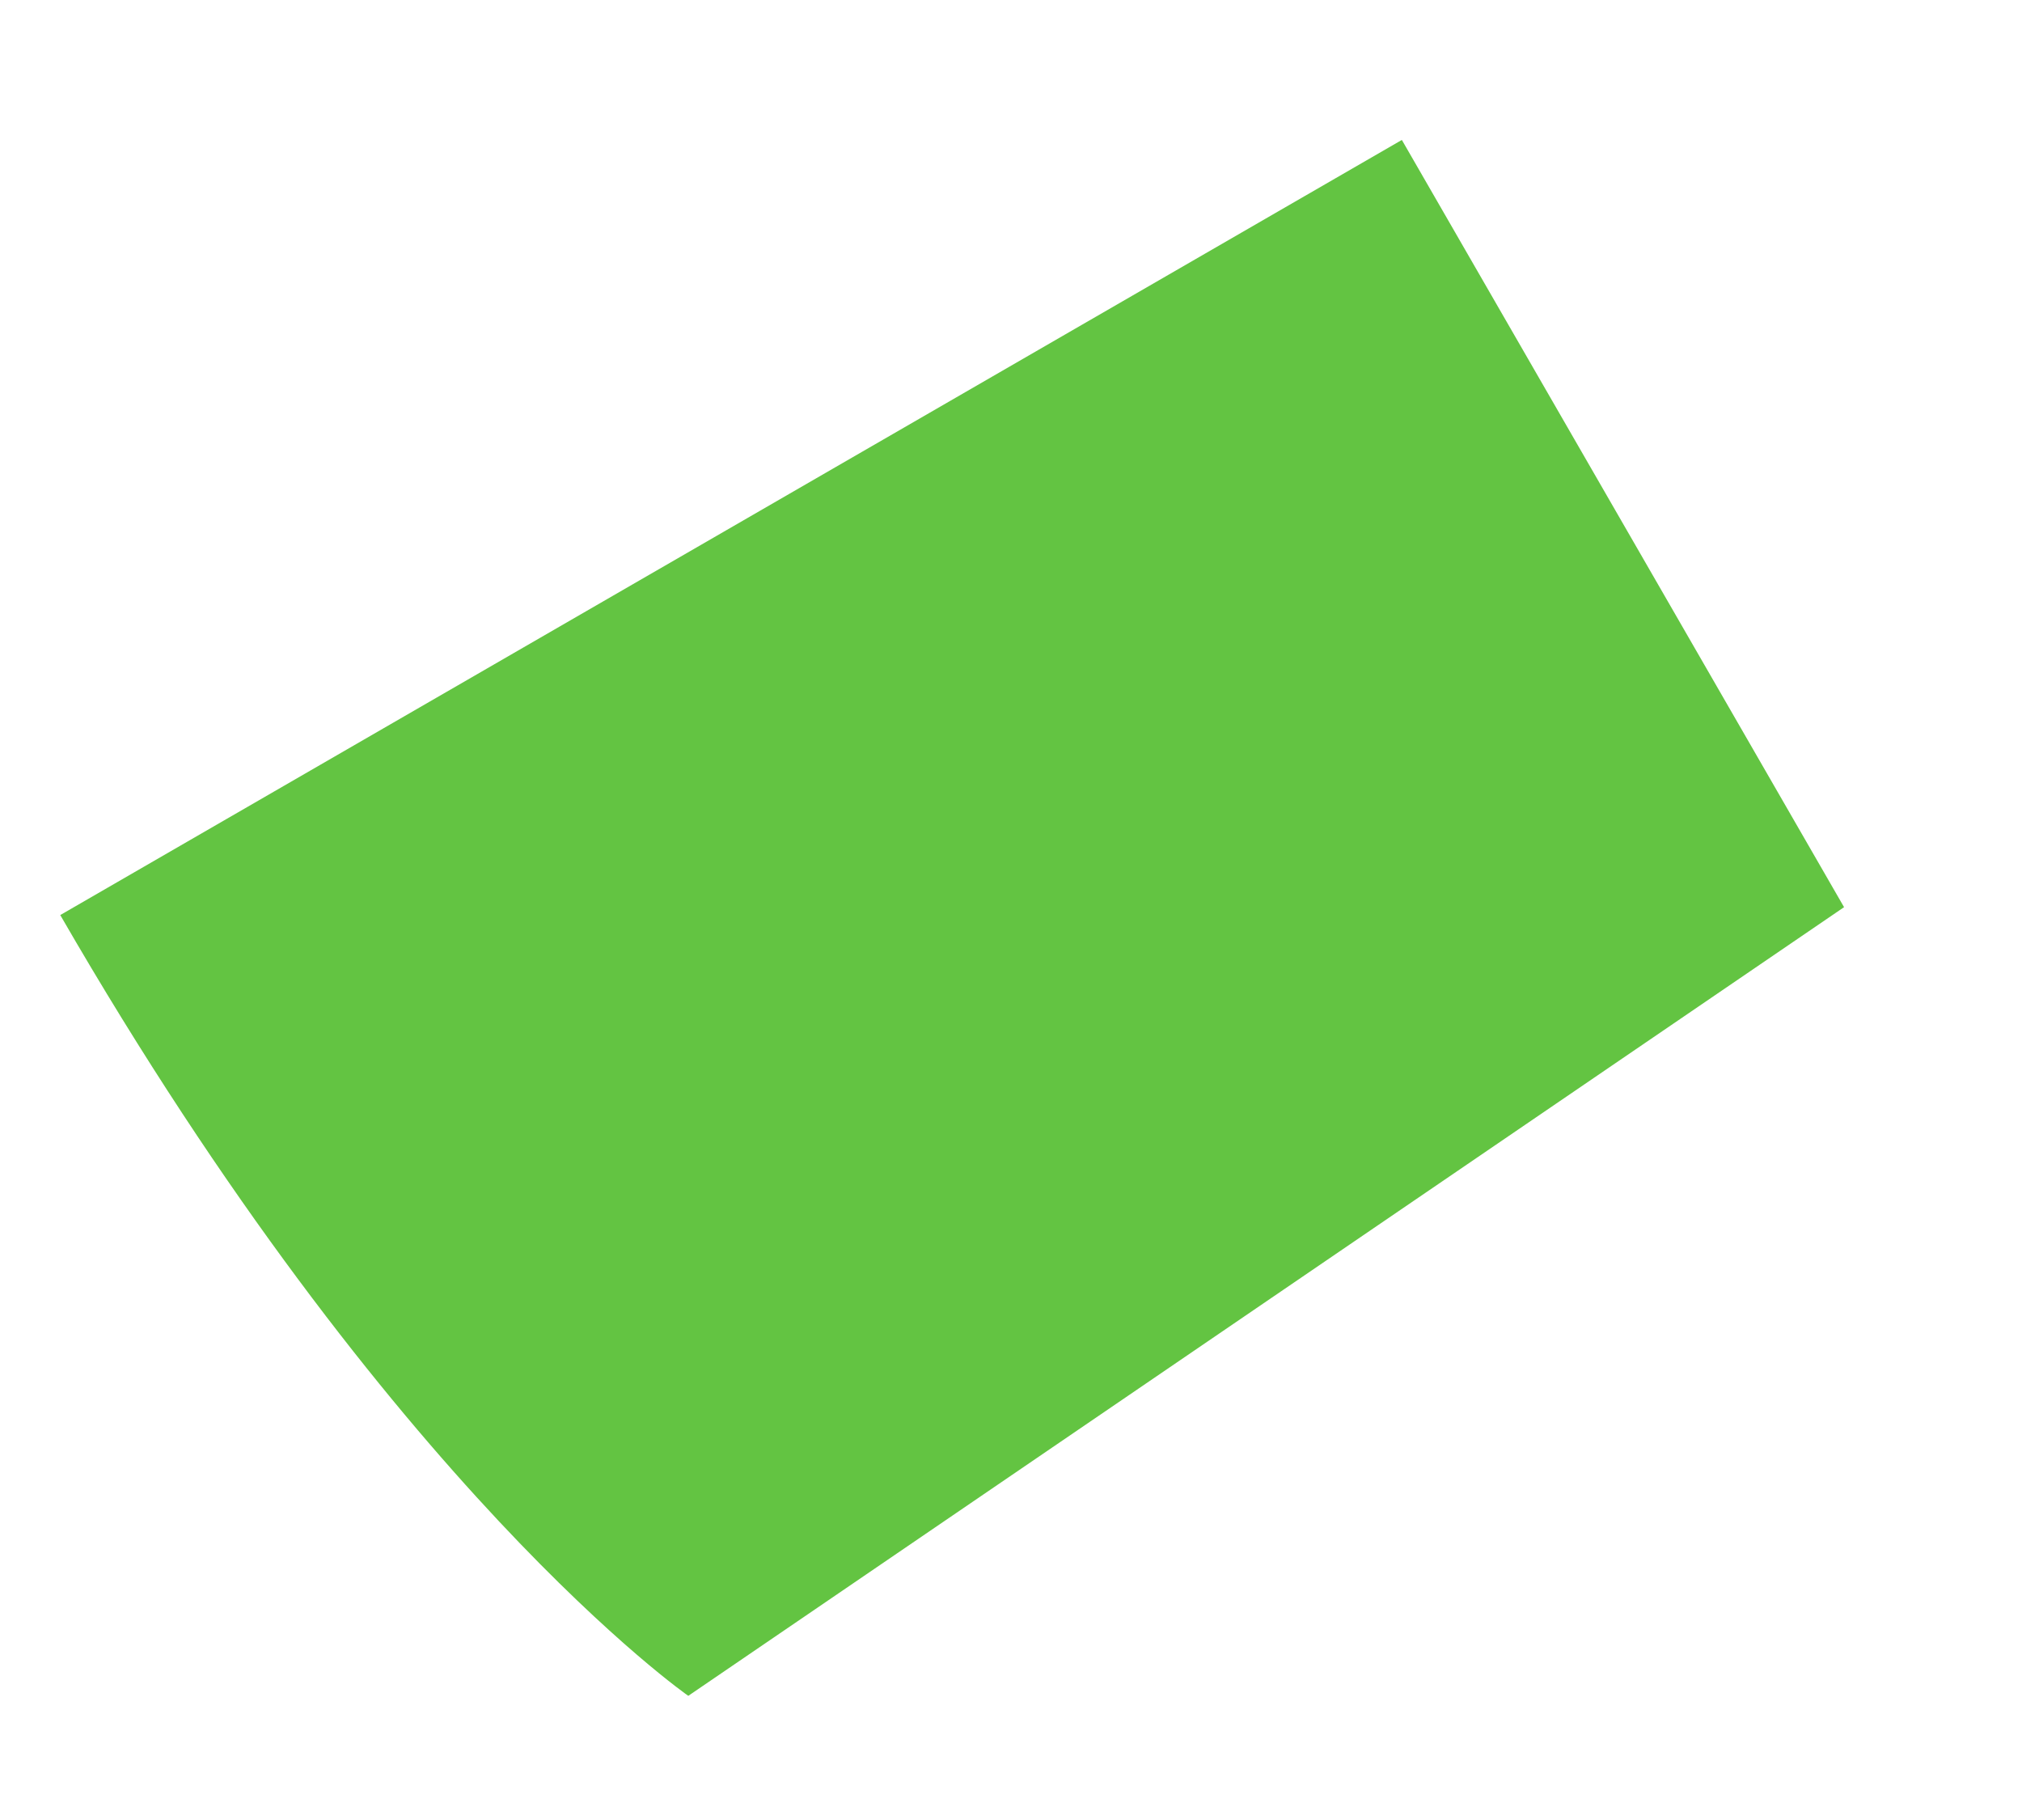 <svg width="10" height="9" viewBox="0 0 10 9" fill="none" xmlns="http://www.w3.org/2000/svg">
<path d="M3.404 8.386C3.404 8.386 1.939 7.368 0.298 4.525L6.933 0.692L9.12 4.486L3.404 8.386Z" fill="#63C442"/>
</svg>
